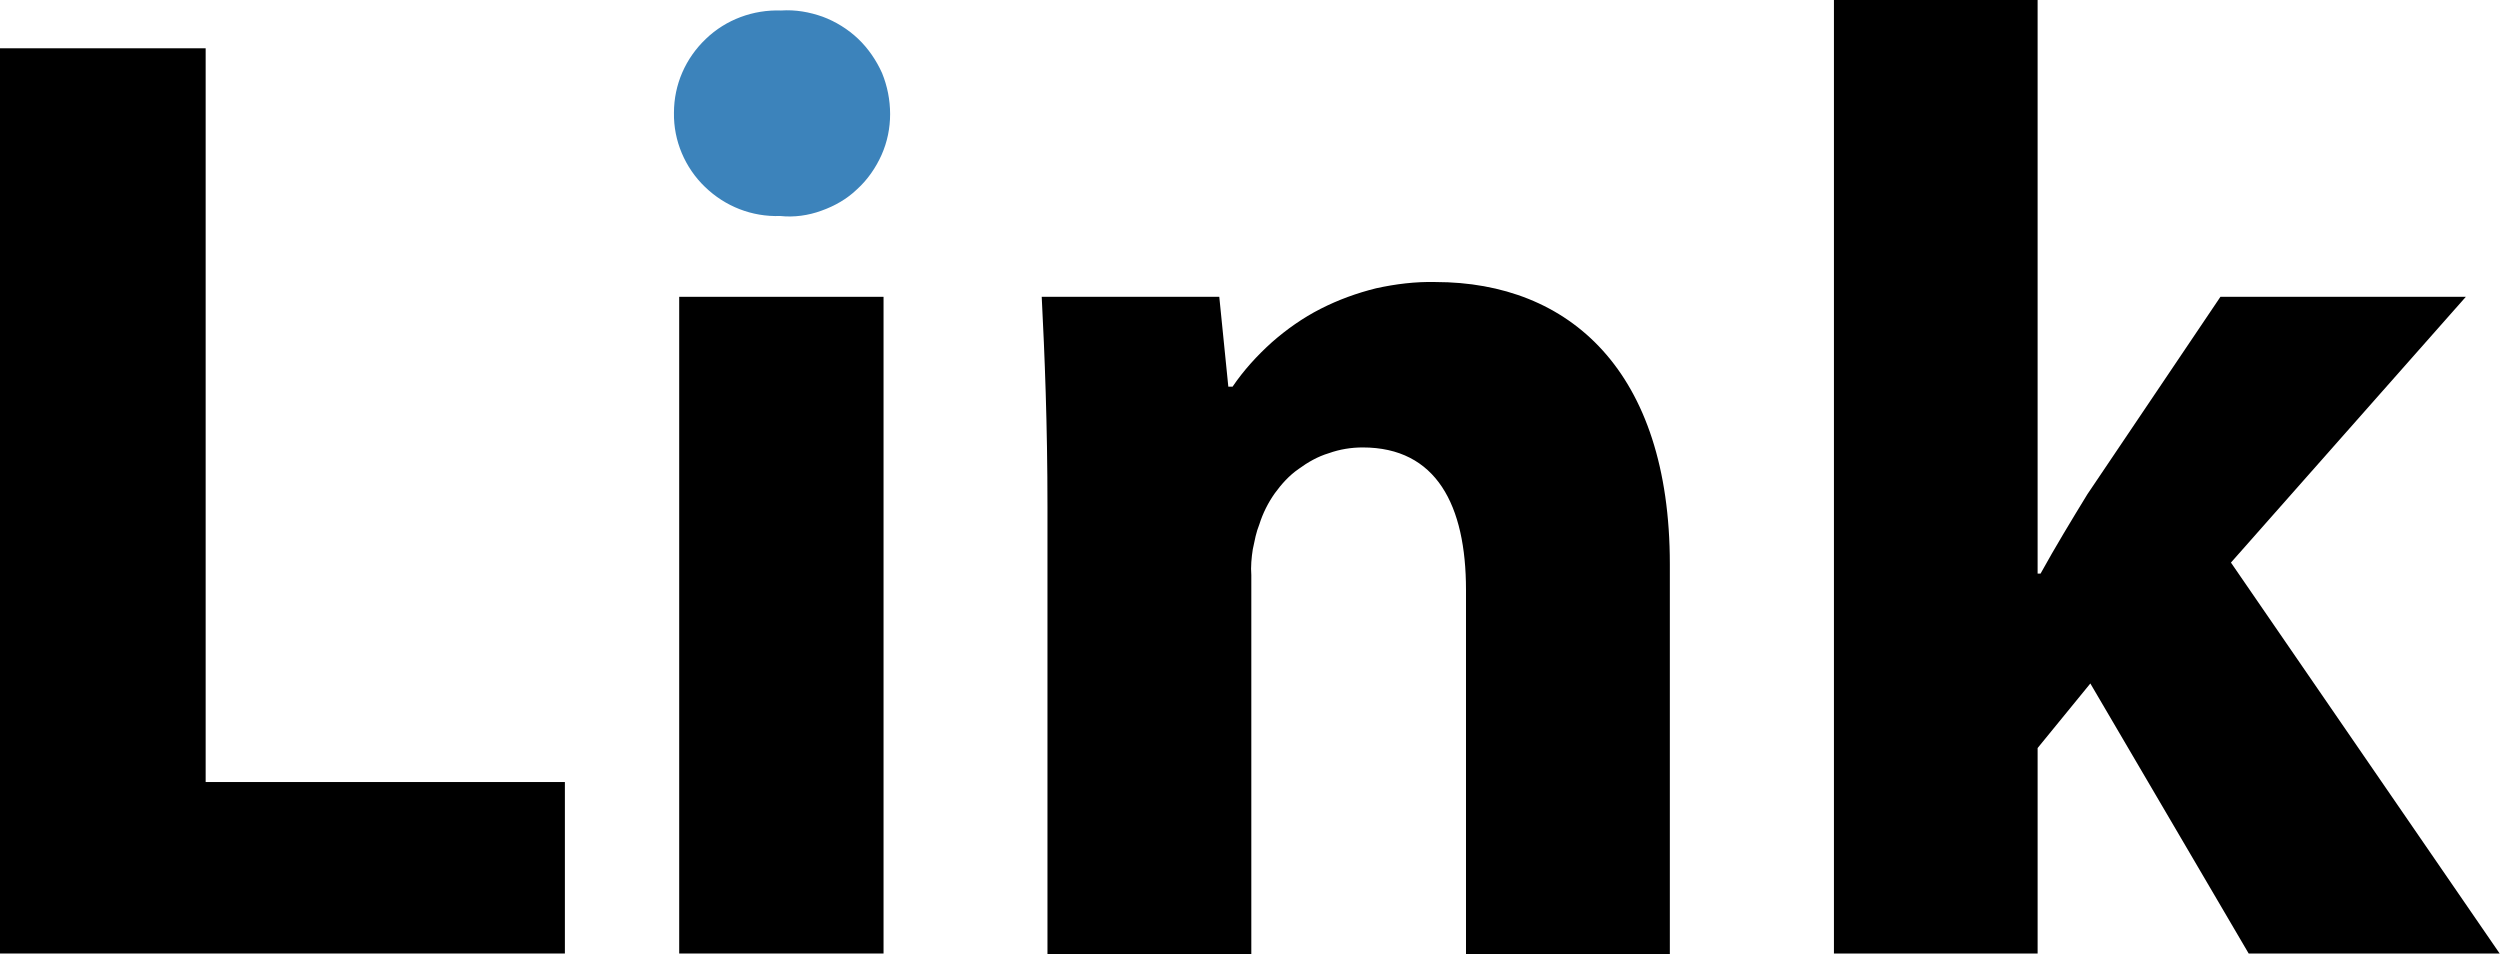 <svg version="1.2" xmlns="http://www.w3.org/2000/svg" viewBox="0 0 1522 581" width="1522" height="581">
	<title>CJLU</title>
	<style>
		.s0 { fill: #000000 } 
		.s1 { fill: #3c83bb } 
	</style>
	<path id="Path_470" class="s0" d="m0 29.4h125.2v446.7h218.7v104.4h-343.9z"/>
	<path id="Path_471" class="s1" d="m541.9 69.5c0 8.5-1.7 16.9-5.2 24.8-3.5 7.8-8.5 15.1-14.9 20.9-6.1 5.9-13.6 10.2-21.8 13.1-7.9 2.9-16.6 4.1-25 3.2-17.2 0.6-33.5-5.8-45.8-17.7-12.2-11.7-19.2-28.2-18.9-45.1 0-17.2 7-33.2 19.5-45.1 12.2-11.7 28.8-17.8 45.7-17.2 8.8-0.6 17.2 0.9 25.4 3.8 7.8 2.9 15.4 7.6 21.5 13.4 6.1 5.8 11.1 13.1 14.6 20.9 3.2 7.9 4.9 16.3 4.9 25z"/>
	<path id="Rectangle_2037" class="s0" d="m413.5 180.7h124.4v399.8h-124.4z"/>
	<path id="Path_472" class="s0" d="m637.7 308.5c0-50.1-1.7-92.6-3.5-127.8h108.1l5.5 54.7h2.6c6.7-9.9 14.9-18.9 23.9-27 9-7.9 18.9-14.9 29.7-20.4 10.8-5.5 22.1-9.6 33.8-12.5 11.9-2.6 23.9-4.1 36.1-3.8 81.5 0 142.7 54.1 142.7 171.7v237.4h-124.1v-221.7c0-51.5-18-86.7-62.9-86.7-6.9 0-13.9 1.1-20.6 3.5-6.7 2-12.8 5.5-18.4 9.6-5.8 4-10.5 9.3-14.5 14.8-4.1 5.8-7.3 12.2-9.4 18.9q-1.4 3.5-2.3 7.3-0.9 4.1-1.7 7.9-0.6 3.7-0.9 7.8-0.3 4.1 0 7.9v230.7h-124.1z"/>
	<path id="Path_473" class="s0" d="m1240.5 349.2h1.8c9-16.3 18.9-32.6 28.5-48.3l81-120.2h149.4l-143 161.8 163.6 238h-152.8l-96.4-164.4-32.1 39.3v125.1h-124v-580.5h124z"/>
</svg>